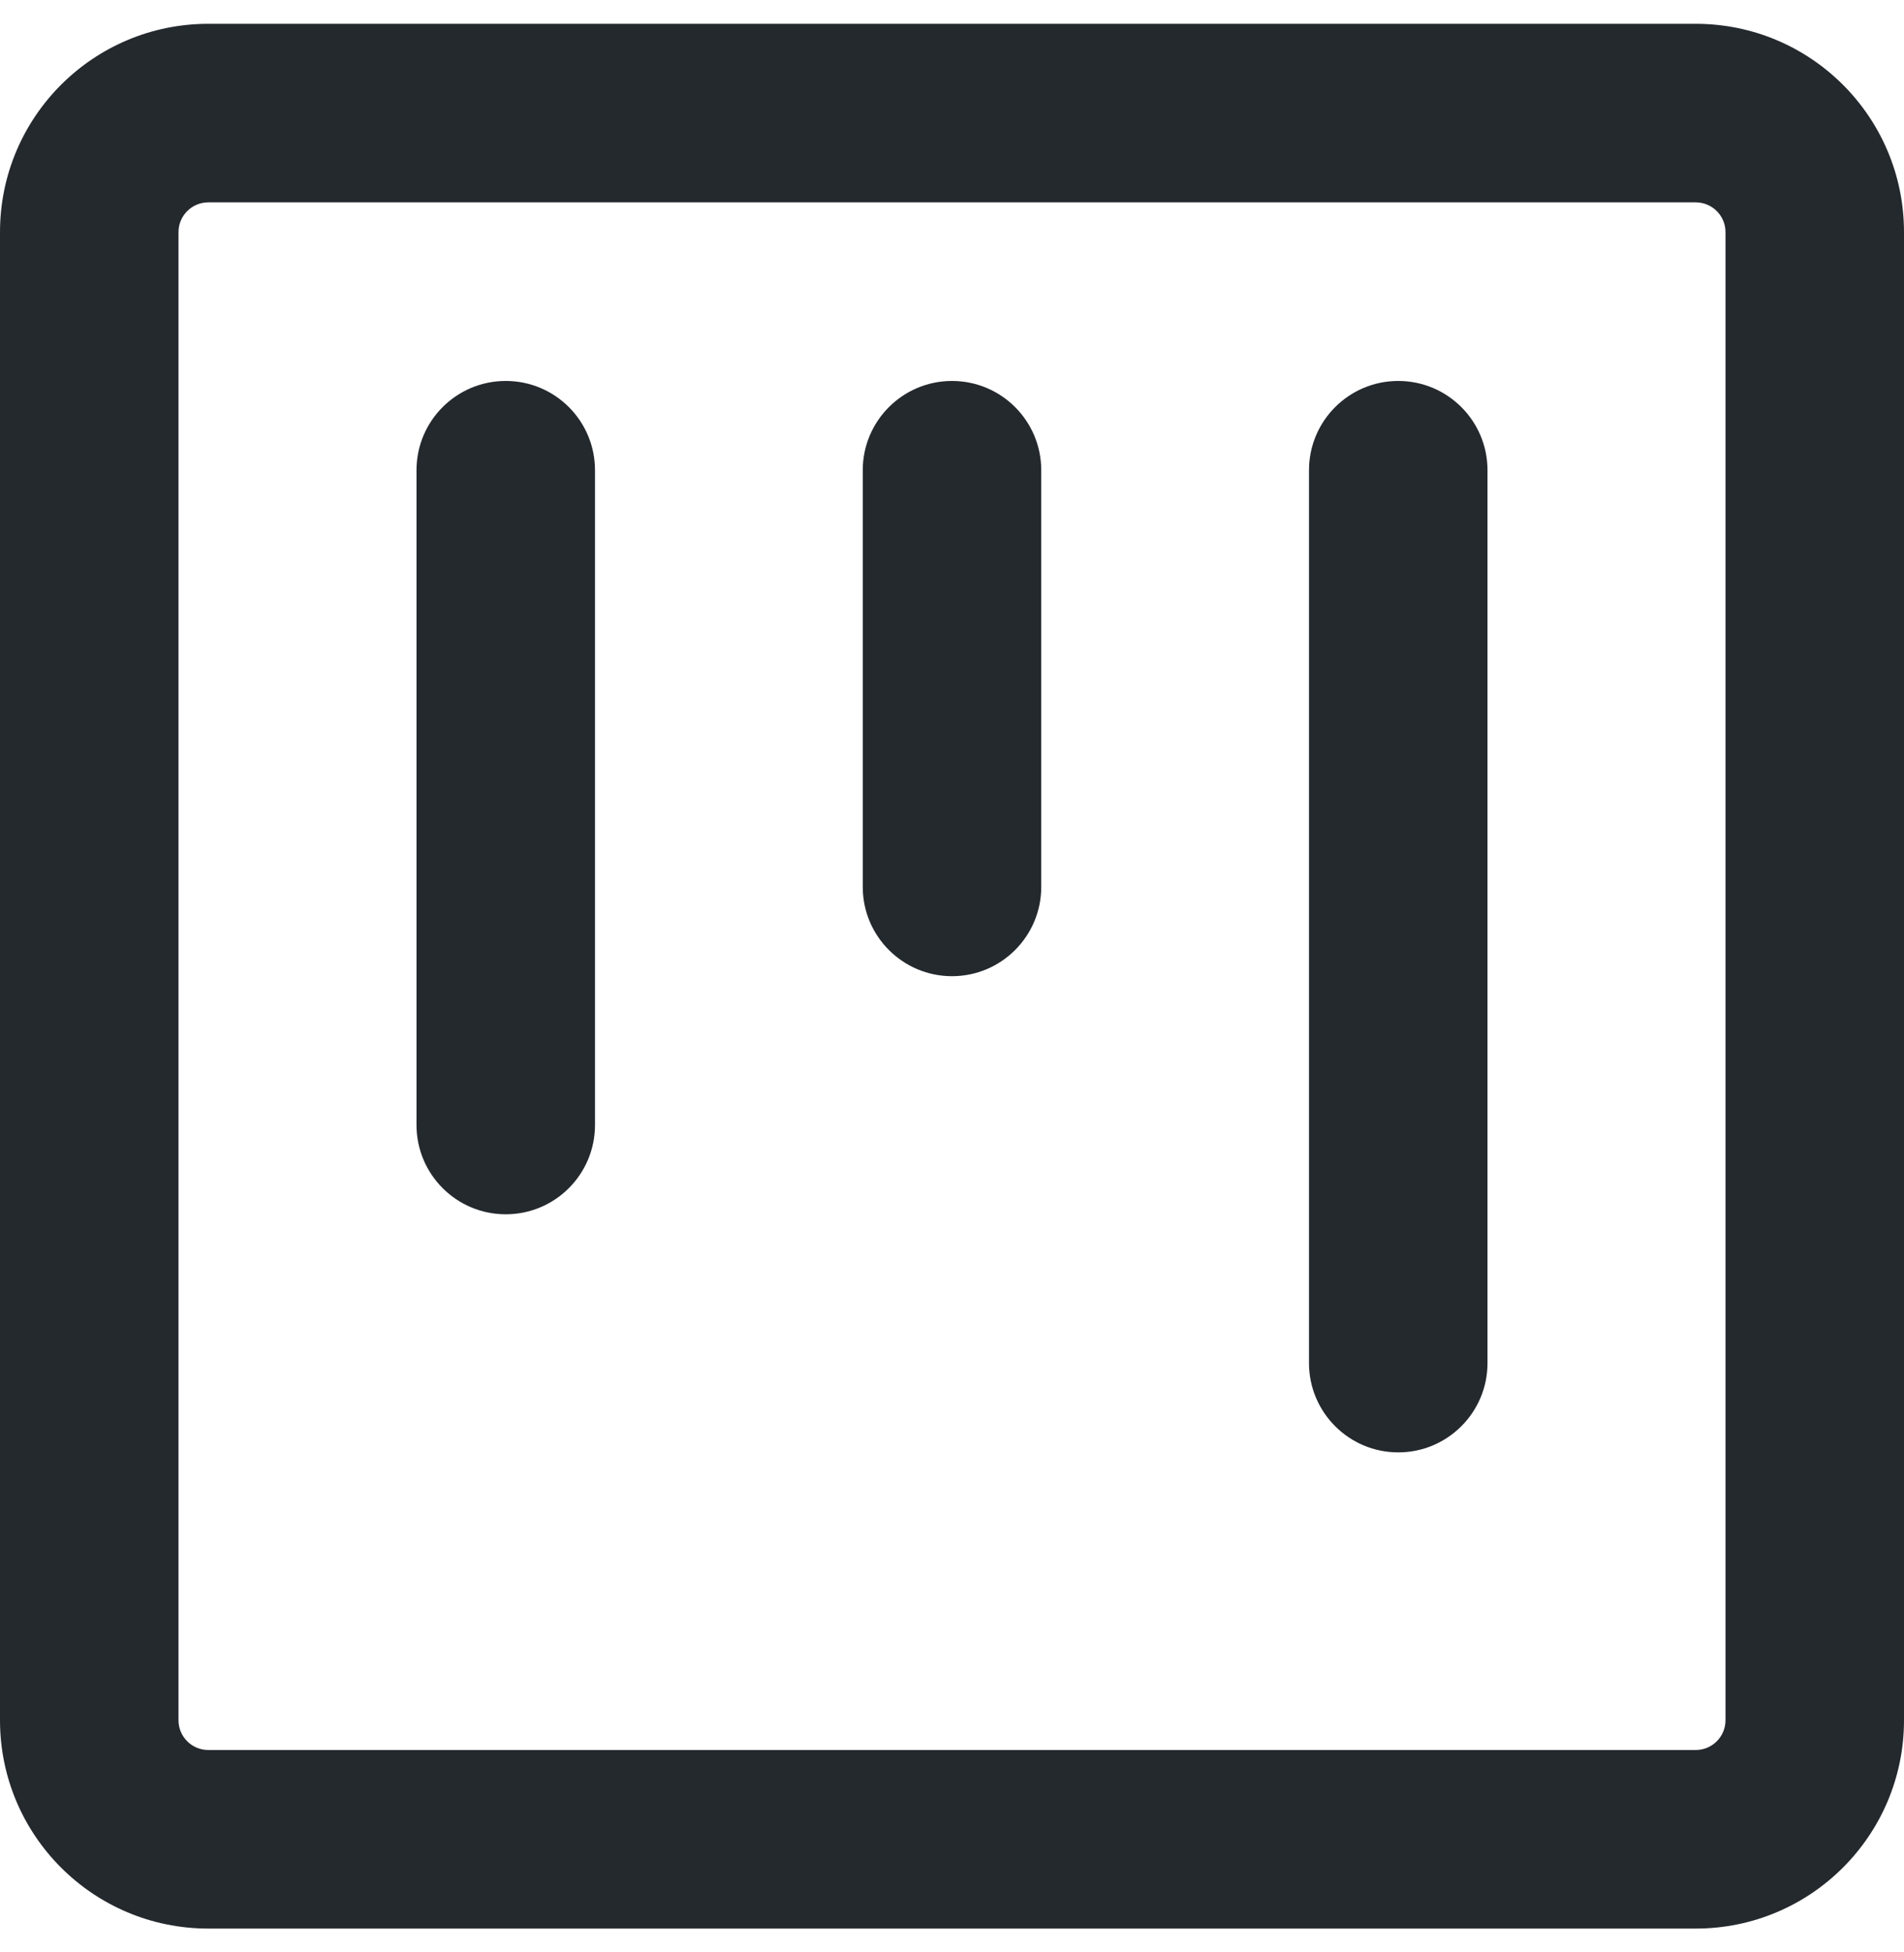 <svg width="40" height="41" viewBox="0 0 40 41" fill="none" xmlns="http://www.w3.org/2000/svg">
<g clip-path="url(#clip0_455_2927)">
<path fill-rule="evenodd" clip-rule="evenodd" d="M4.375 0.5C1.959 0.5 0 2.459 0 4.875V36.125C0 38.541 1.959 40.5 4.375 40.5H35.625C38.041 40.5 40 38.541 40 36.125V4.875C40 2.459 38.041 0.5 35.625 0.5H4.375ZM3.75 4.875C3.75 4.53 4.03 4.25 4.375 4.25H35.625C35.97 4.25 36.25 4.53 36.25 4.875V36.125C36.25 36.47 35.97 36.75 35.625 36.75H4.375C4.03 36.75 3.75 36.47 3.75 36.125V4.875ZM29.375 8C28.34 8 27.5 8.839 27.5 9.875V28.625C27.5 29.66 28.34 30.5 29.375 30.5C30.41 30.5 31.25 29.66 31.25 28.625V9.875C31.25 8.839 30.41 8 29.375 8ZM8.75 9.875C8.75 8.839 9.589 8 10.625 8C11.661 8 12.5 8.839 12.5 9.875V23.625C12.5 24.66 11.661 25.5 10.625 25.5C9.589 25.5 8.75 24.66 8.75 23.625V9.875ZM20 8C18.965 8 18.125 8.839 18.125 9.875V18.625C18.125 19.66 18.965 20.5 20 20.5C21.035 20.5 21.875 19.66 21.875 18.625V9.875C21.875 8.839 21.035 8 20 8Z" fill="#24292E"/>
</g>
<defs>
<clipPath id="clip0_455_2927">
<rect width="40" height="40" fill="white" transform="translate(0 0.5)"/>
</clipPath>
</defs>
</svg>
